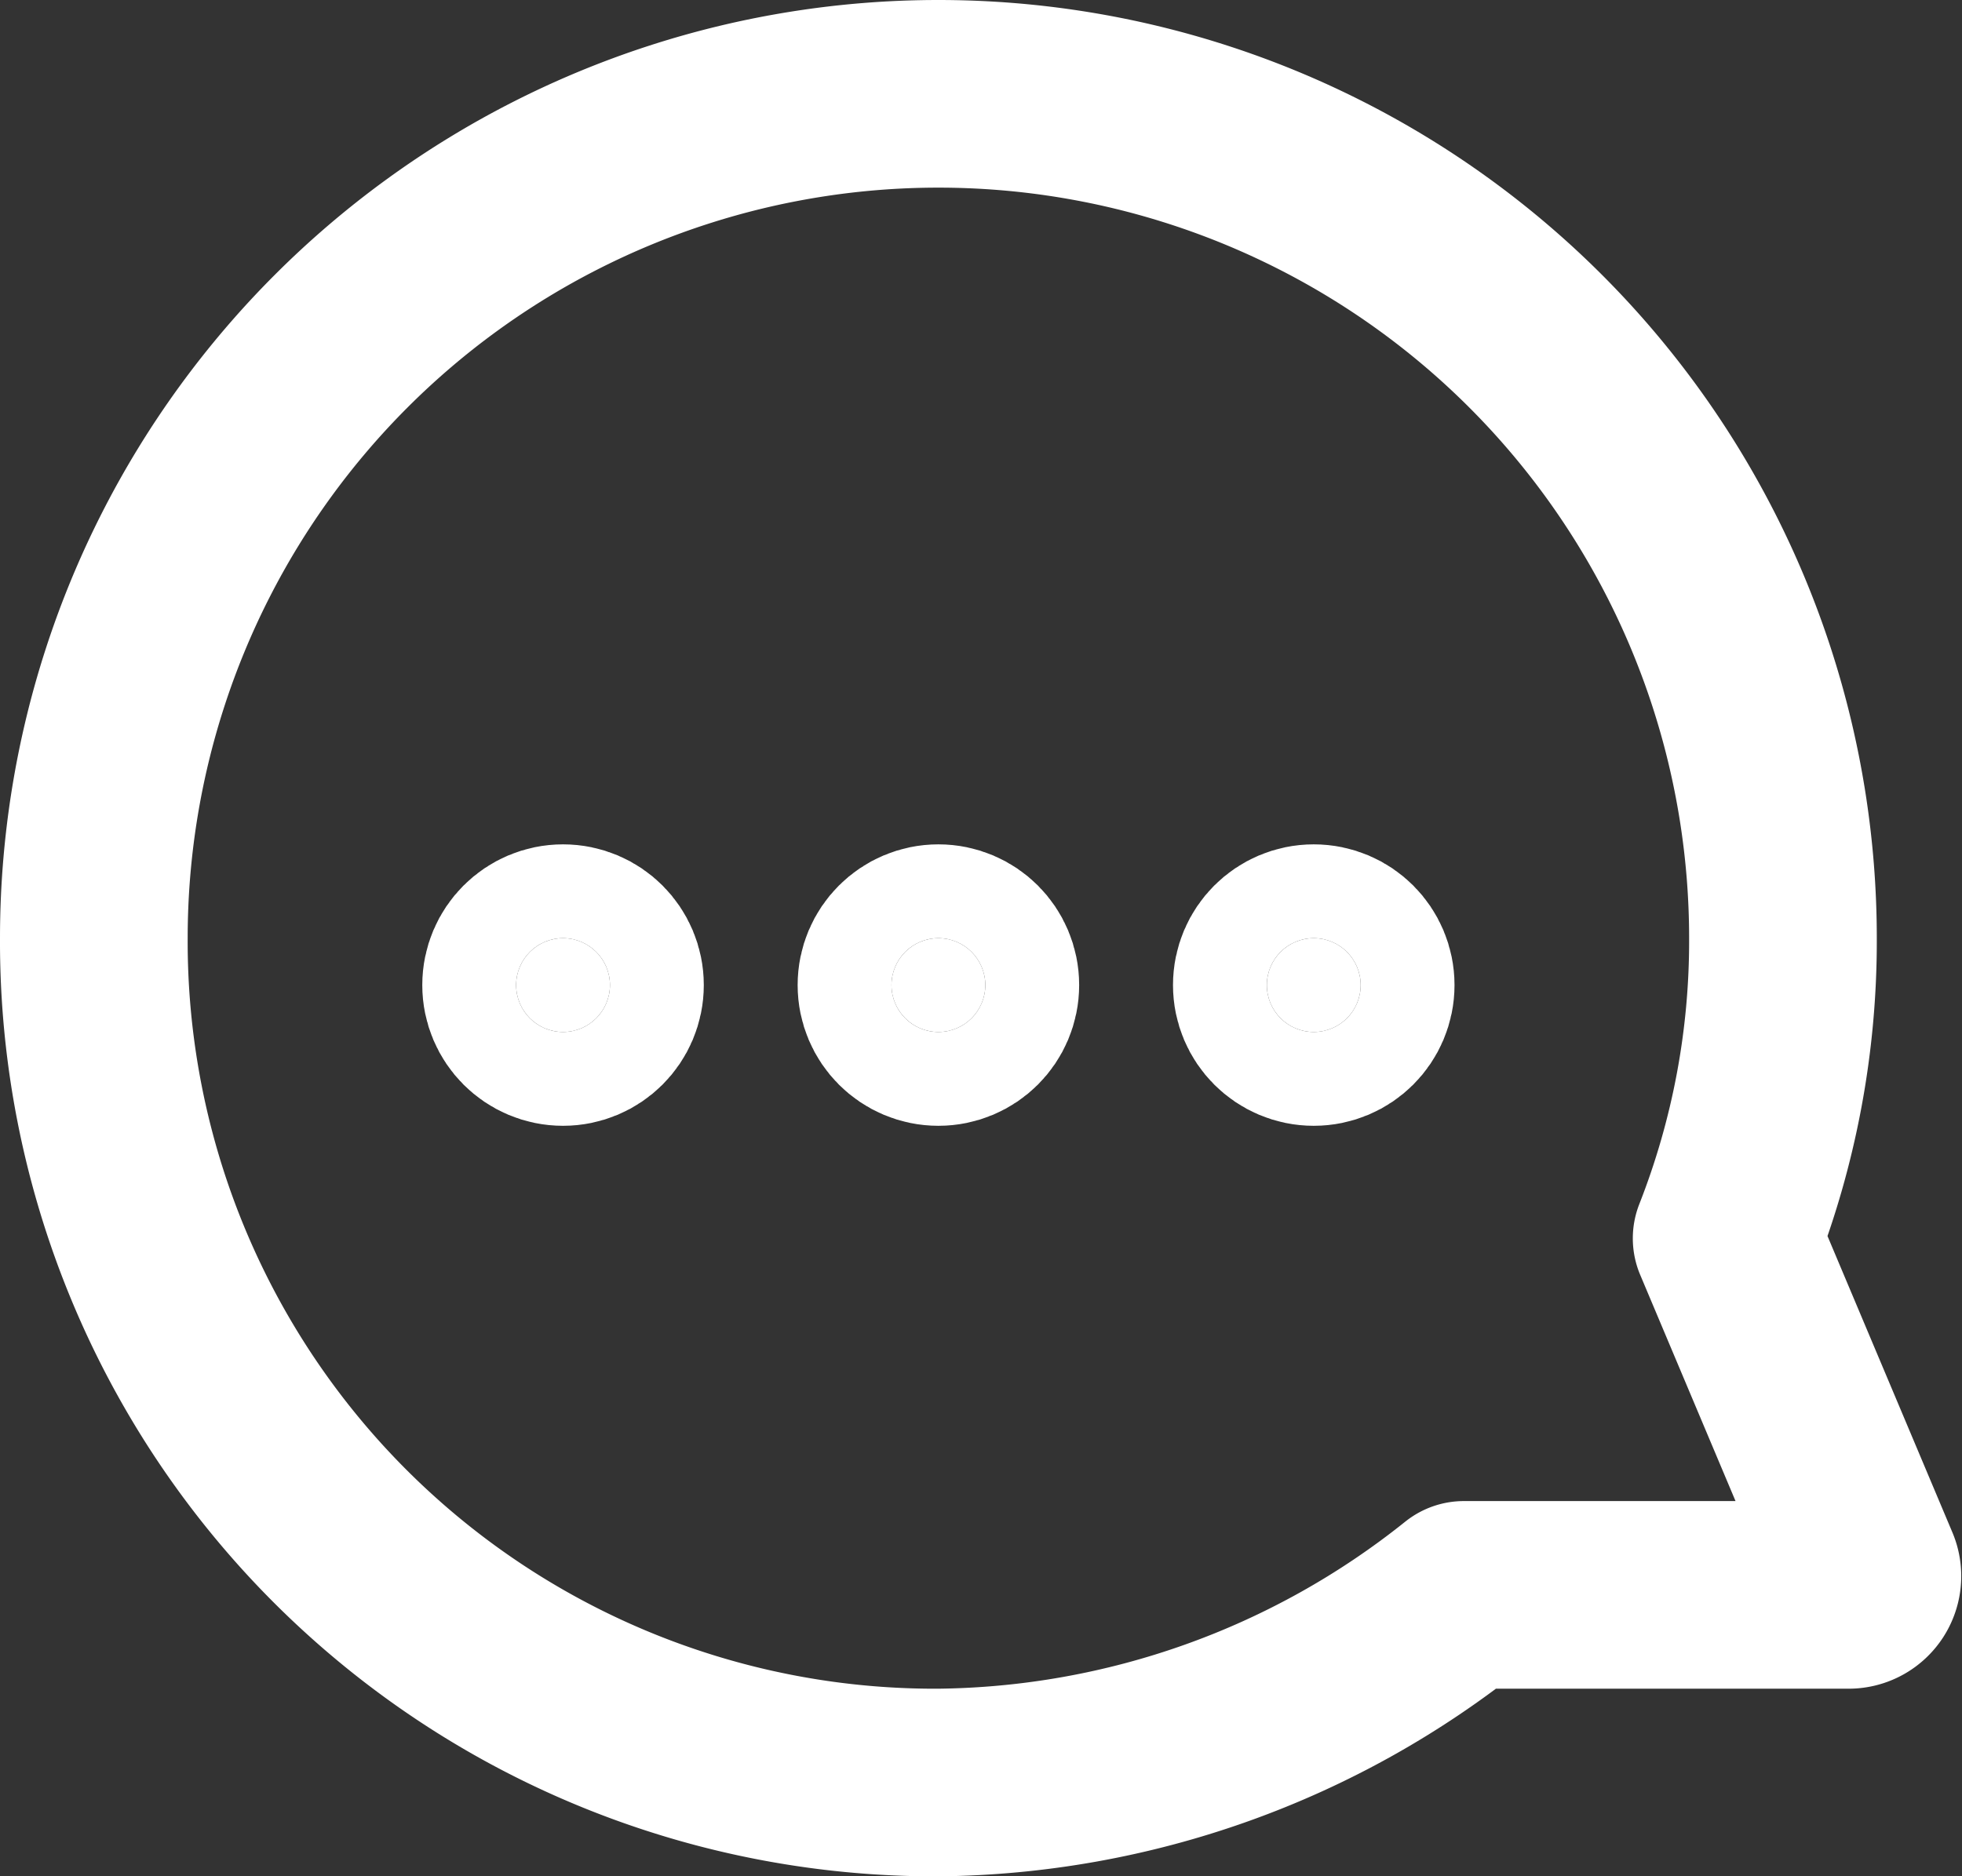<svg xmlns="http://www.w3.org/2000/svg" viewBox="0 0 20.908 20">
	<rect x="0" y="0" width="20.908" height="20" fill="#333333" stroke="none"/>
	<g transform="translate(-1 -2)">
		<path data-name="Path 6" d="M2,12a8.963,8.963,0,0,0,9,9,9.1,9.1,0,0,0,5.6-2h4.1a.2.2,0,0,0,.184-.278L19.4,15.2A8.662,8.662,0,0,0,20,12,9,9,0,0,0,2,12Z" fill="none" stroke="#fff" stroke-linecap="round" stroke-linejoin="round" stroke-width="2"/>
		<circle data-name="Ellipse 4" cx="0.5" cy="0.5" r="0.5" transform="translate(6.5 12)" fill="#fff" stroke="#fff" stroke-width="2"/>
		<circle data-name="Ellipse 5" cx="0.5" cy="0.5" r="0.5" transform="translate(10.5 12)" fill="#fff" stroke="#fff" stroke-width="2"/>
		<circle data-name="Ellipse 6" cx="0.5" cy="0.5" r="0.5" transform="translate(14.5 12)" fill="#fff" stroke="#fff" stroke-width="2"/>
	</g>
</svg>